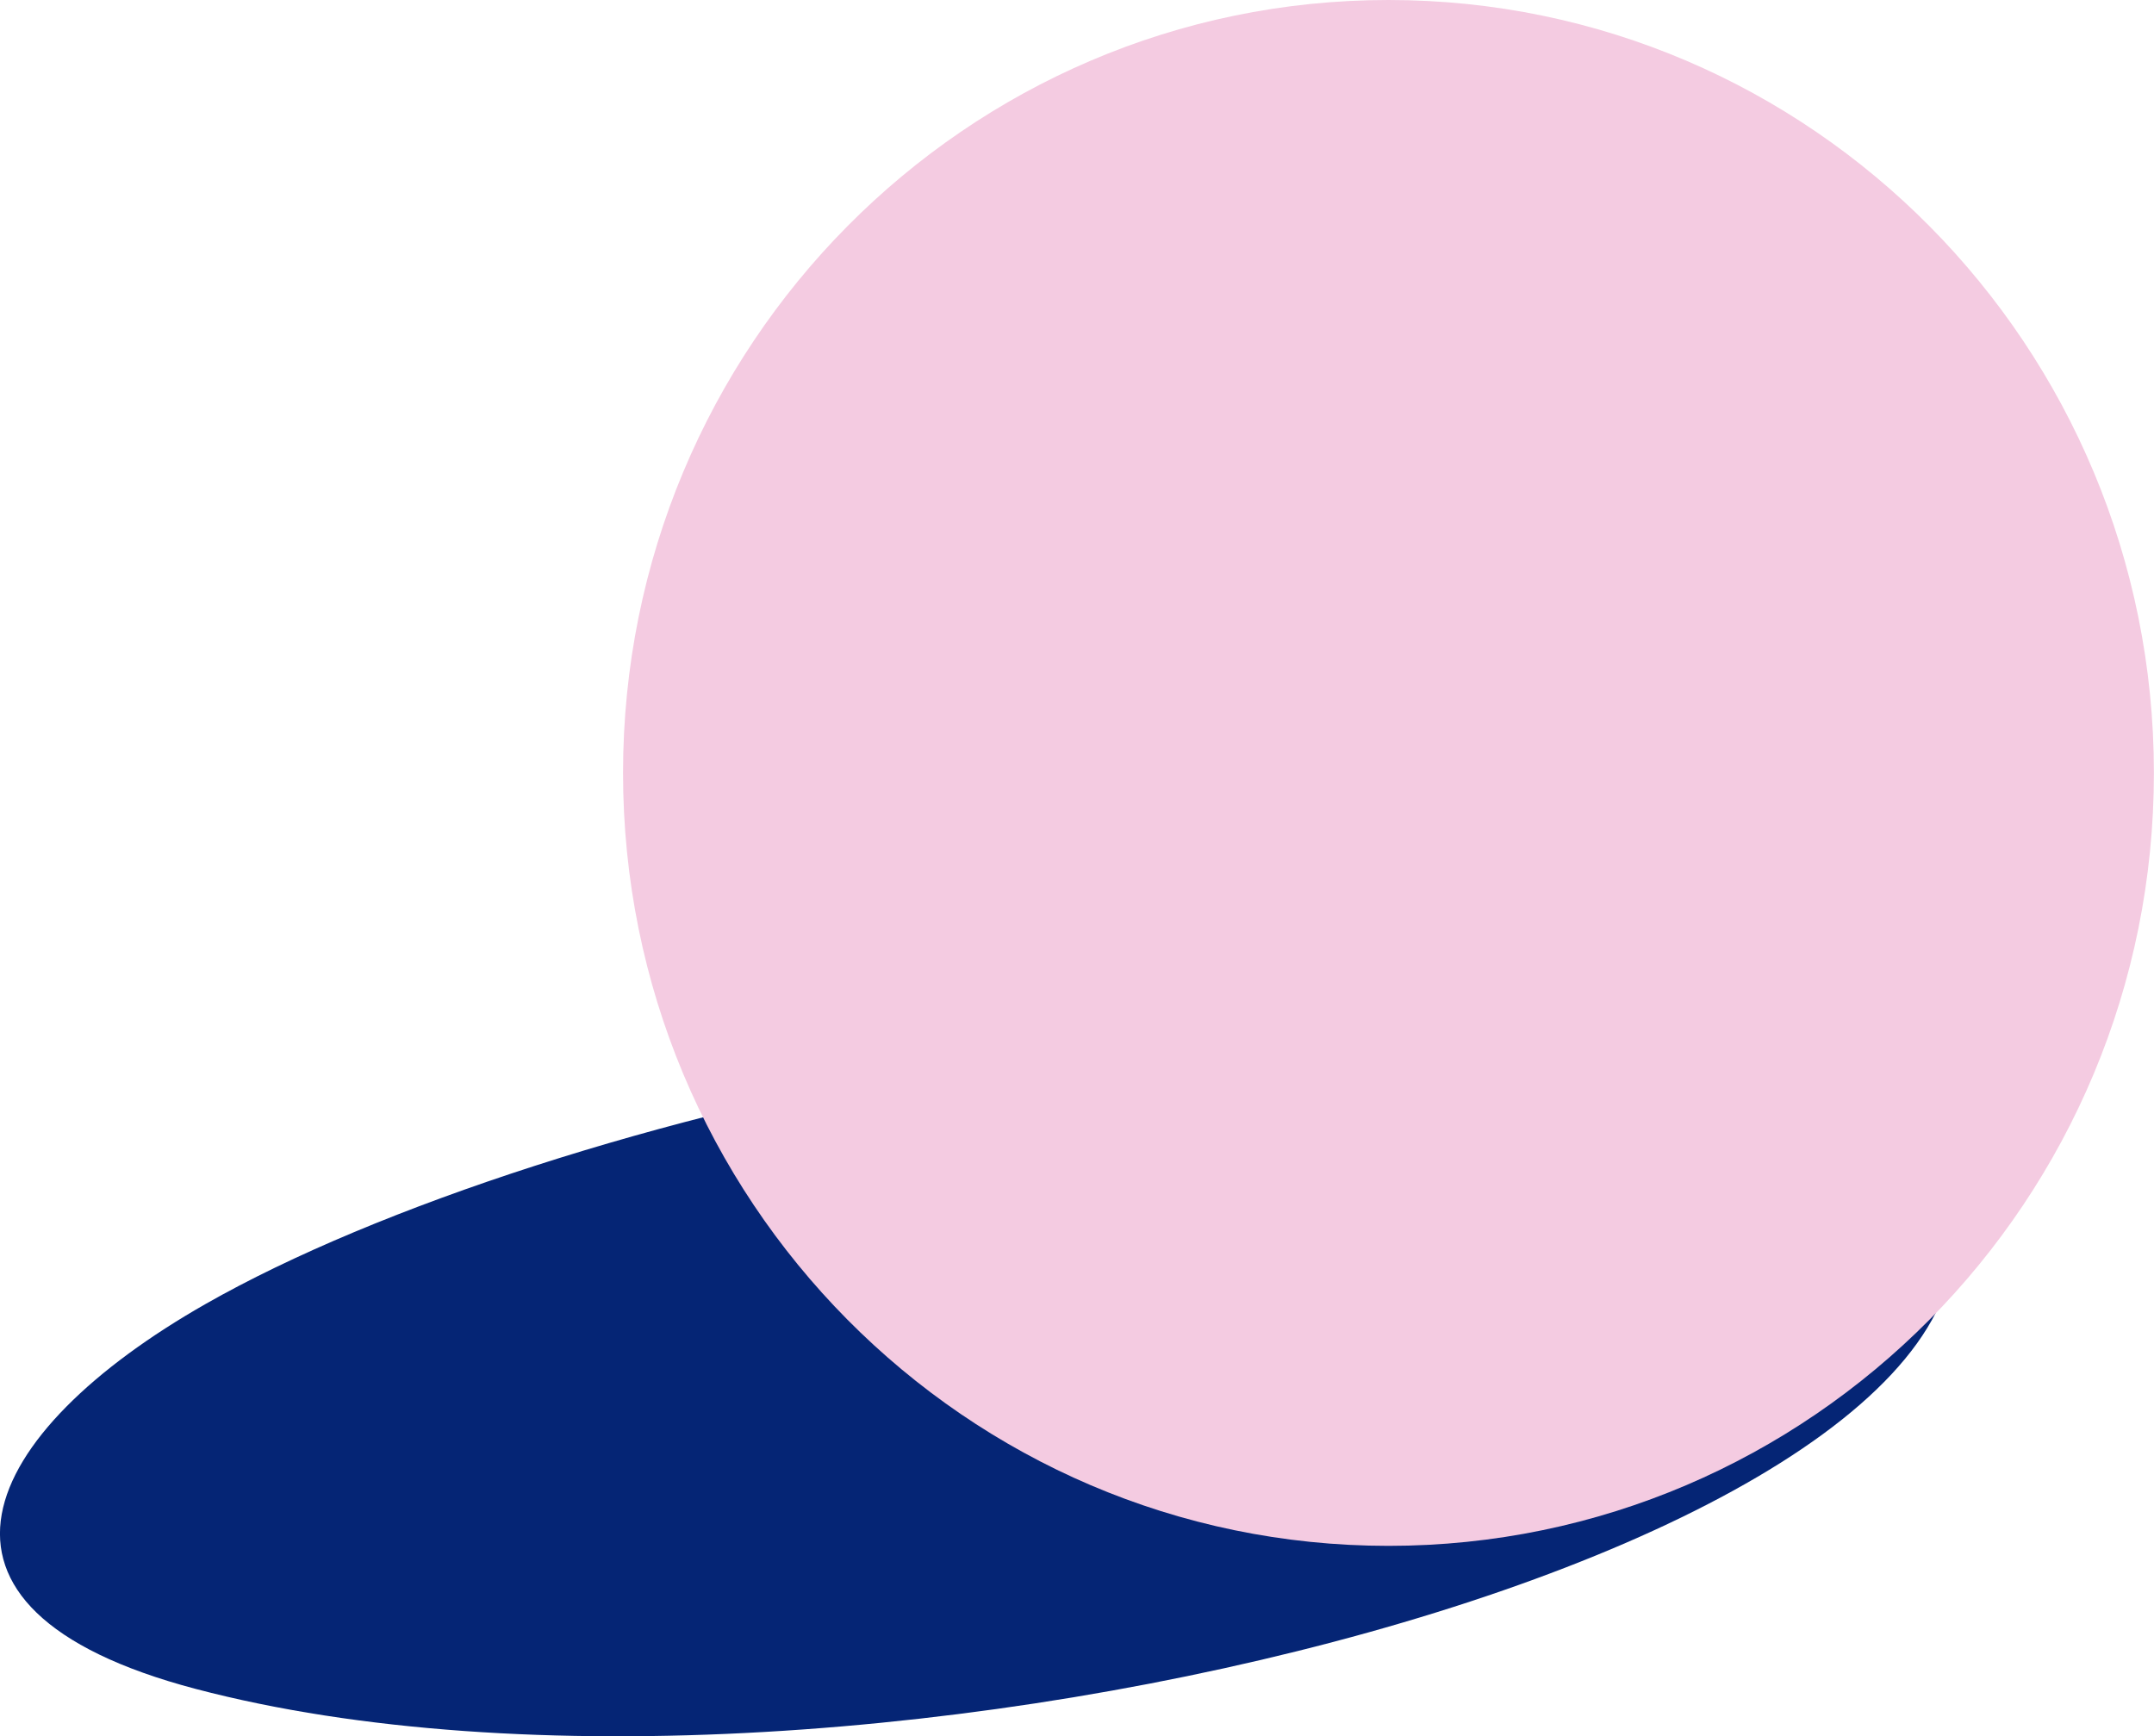 <svg width="196" height="158" viewBox="0 0 196 158" fill="none" xmlns="http://www.w3.org/2000/svg">
<g id="Layer_1" clip-path="url(#clip0_2052_12447)">
<path id="Vector" d="M18.717 118.657C34.333 109.761 60.434 101.285 86.293 96.932C123.168 90.723 170.277 91.442 176.814 107.503C189.923 139.735 77.222 169.336 17.816 153.693C-10.017 146.364 -1.74 130.302 18.717 118.657Z" fill="#052575"/>
<path id="Vector_2" d="M126.342 140.673C164.808 140.673 195.991 109.182 195.991 70.337C195.991 31.491 164.808 0 126.342 0C87.876 0 56.693 31.491 56.693 70.337C56.693 109.182 87.876 140.673 126.342 140.673Z" fill="#F4CBE1"/>
</g>
<defs>
<clipPath id="clip0_2052_12447">
<rect width="196" height="158" fill="white"/>
</clipPath>
</defs>
</svg>
